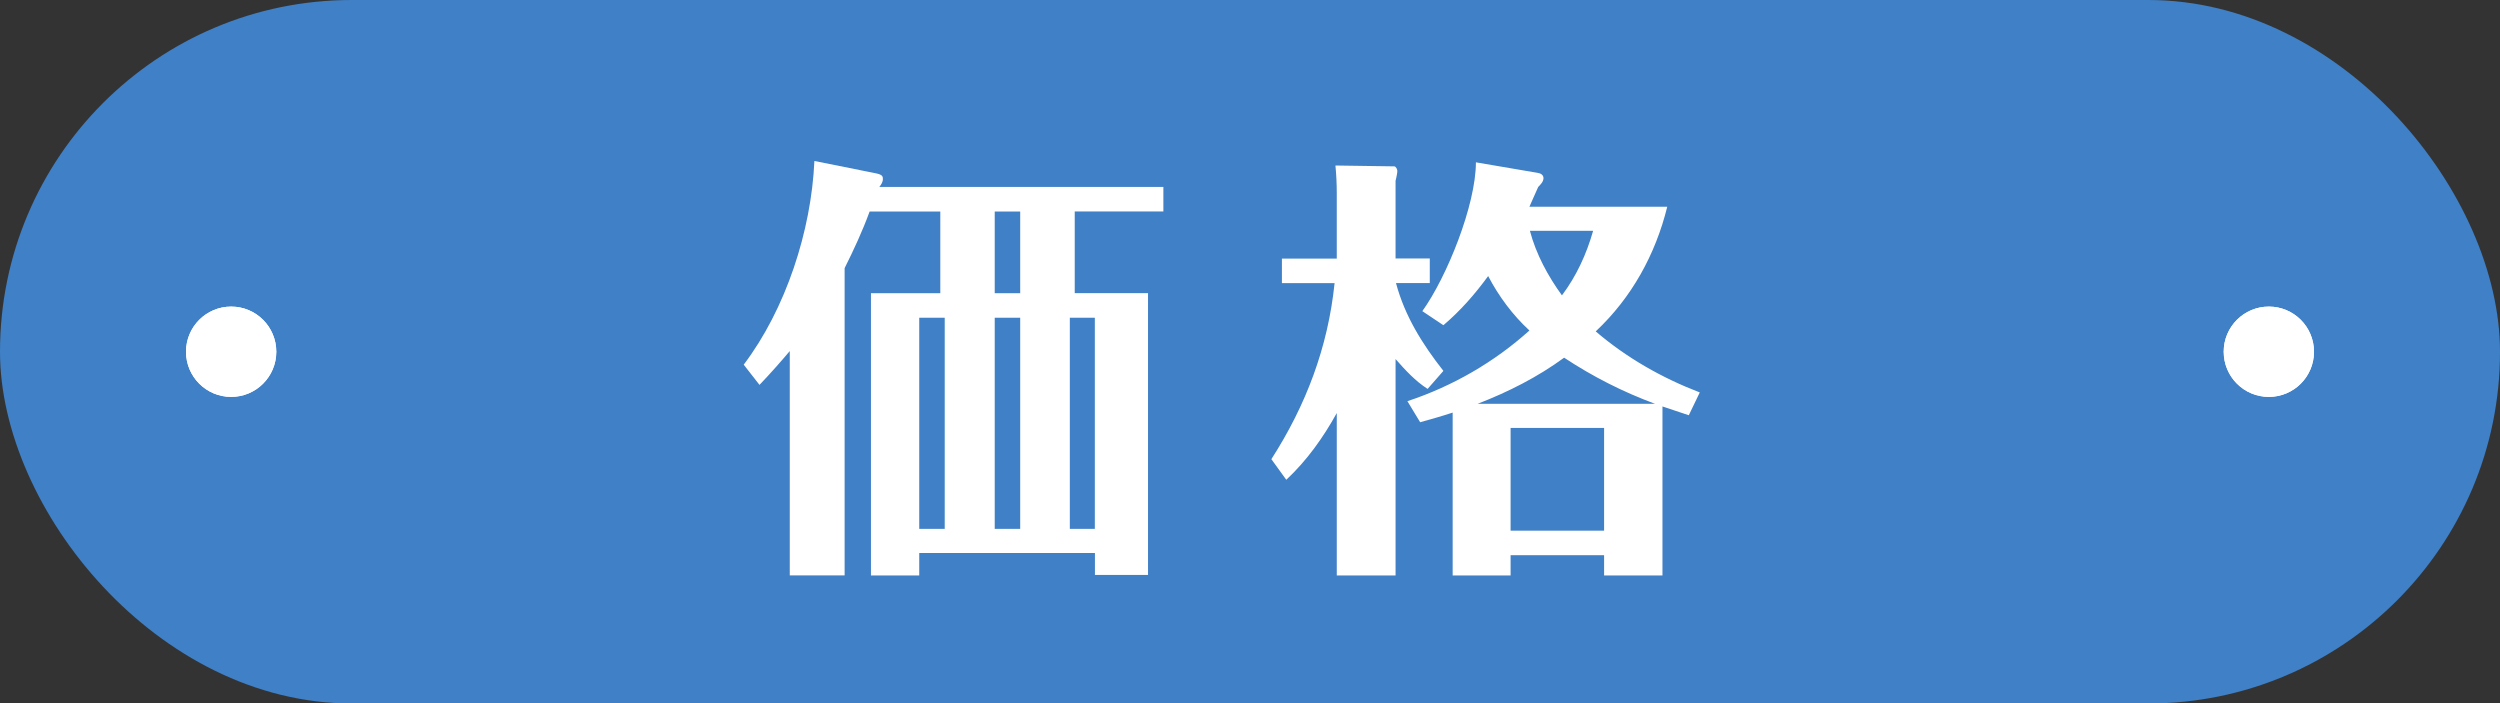 <?xml version="1.0" encoding="UTF-8"?>
<svg id="_レイヤー_2" data-name="レイヤー 2" xmlns="http://www.w3.org/2000/svg" viewBox="0 0 525.95 148">
  <rect x="0" y="0" width="525.95" height="148" fill="#333333" stroke="none"/>
  <defs>
    <style>
      .cls-1 {
        fill: #3f80c6;
      }

      .cls-1, .cls-2 {
        stroke-width: 0px;
      }

      .cls-2 {
        fill: #fff;
      }
    </style>
  </defs>
  <g id="TOP">
    <g>
      <rect class="cls-1" x="0" y="0" width="525.95" height="148" rx="74" ry="74"/>
      <g>
        <path class="cls-2" d="m193.39,116.35v4.71h-10.16v-59.38h14.59v-17.18h-14.87c-1.48,4.06-3.32,8.03-5.26,11.91v64.64h-11.54v-47.19c-2.03,2.4-4.16,4.8-6.37,7.11l-3.32-4.25c8.87-11.73,14.22-28.17,14.87-42.85l12.93,2.59c1.39.28,1.48.65,1.48,1.2,0,.65-.37,1.2-.74,1.66h59.75v5.17h-18.65v17.18h15.42v59.29h-11.17v-4.62h-36.94Zm5.36-49.5h-5.36v44.42h5.36v-44.42Zm15.88-22.35h-5.36v17.18h5.36v-17.18Zm0,22.35h-5.36v44.42h5.36v-44.42Zm15.7,0h-5.26v44.42h5.26v-44.42Z"/>
        <path class="cls-2" d="m303.66,78.03l-3.32,3.79c-2.59-1.66-4.71-3.97-6.74-6.28v45.53h-12.37v-34.17c-2.86,5.17-6.28,9.97-10.62,14.04l-3.14-4.34c7.3-11.36,11.91-23.55,13.3-37.03h-11.08v-5.17h11.54v-13.76c0-1.94-.09-3.88-.28-5.82l12.37.18c.37,0,.65.65.65.92,0,.18,0,.37-.09.83-.09.55-.18.83-.28,1.29v16.34h7.2v5.17h-7.11c1.85,6.93,5.54,12.84,9.97,18.47Zm-4.89,10.8l-2.68-4.43c9.51-3.14,18.28-8.22,25.67-14.87-3.51-3.23-6.46-7.2-8.68-11.45-2.77,3.79-5.82,7.29-9.42,10.34l-4.43-2.96c5.17-7.2,11.27-22.35,11.27-31.31l13.02,2.22c.65.09,1.2.46,1.2,1.11,0,.74-.65,1.39-1.11,1.85-.65,1.38-1.2,2.77-1.85,4.16h29c-2.49,10.07-7.48,19.12-15.05,26.23,6.46,5.54,13.94,9.79,21.89,12.84l-2.31,4.8c-1.85-.65-3.69-1.2-5.54-1.85v35.55h-12.28v-4.25h-19.67v4.25h-12.19v-34.26c-2.22.74-4.52,1.38-6.83,2.03Zm49.41-3.88c-6.74-2.49-13.11-5.73-19.12-9.7-5.54,4.06-11.73,7.2-18.19,9.7h37.31Zm-10.71,26.69v-21.61h-19.67v21.61h19.67Zm-8.87-49.5c3.05-4.06,5.17-8.68,6.56-13.58h-13.3c1.29,4.89,3.79,9.51,6.74,13.58Z"/>
      </g>
      <g>
        <g>
          <circle class="cls-2" cx="477.32" cy="74" r="9.5"/>
          <circle class="cls-2" cx="48.63" cy="74" r="9.5"/>
        </g>
        <g>
          <circle class="cls-2" cx="477.32" cy="74" r="9.5"/>
          <circle class="cls-2" cx="48.63" cy="74" r="9.5"/>
        </g>
      </g>
    </g>
  </g>
</svg>